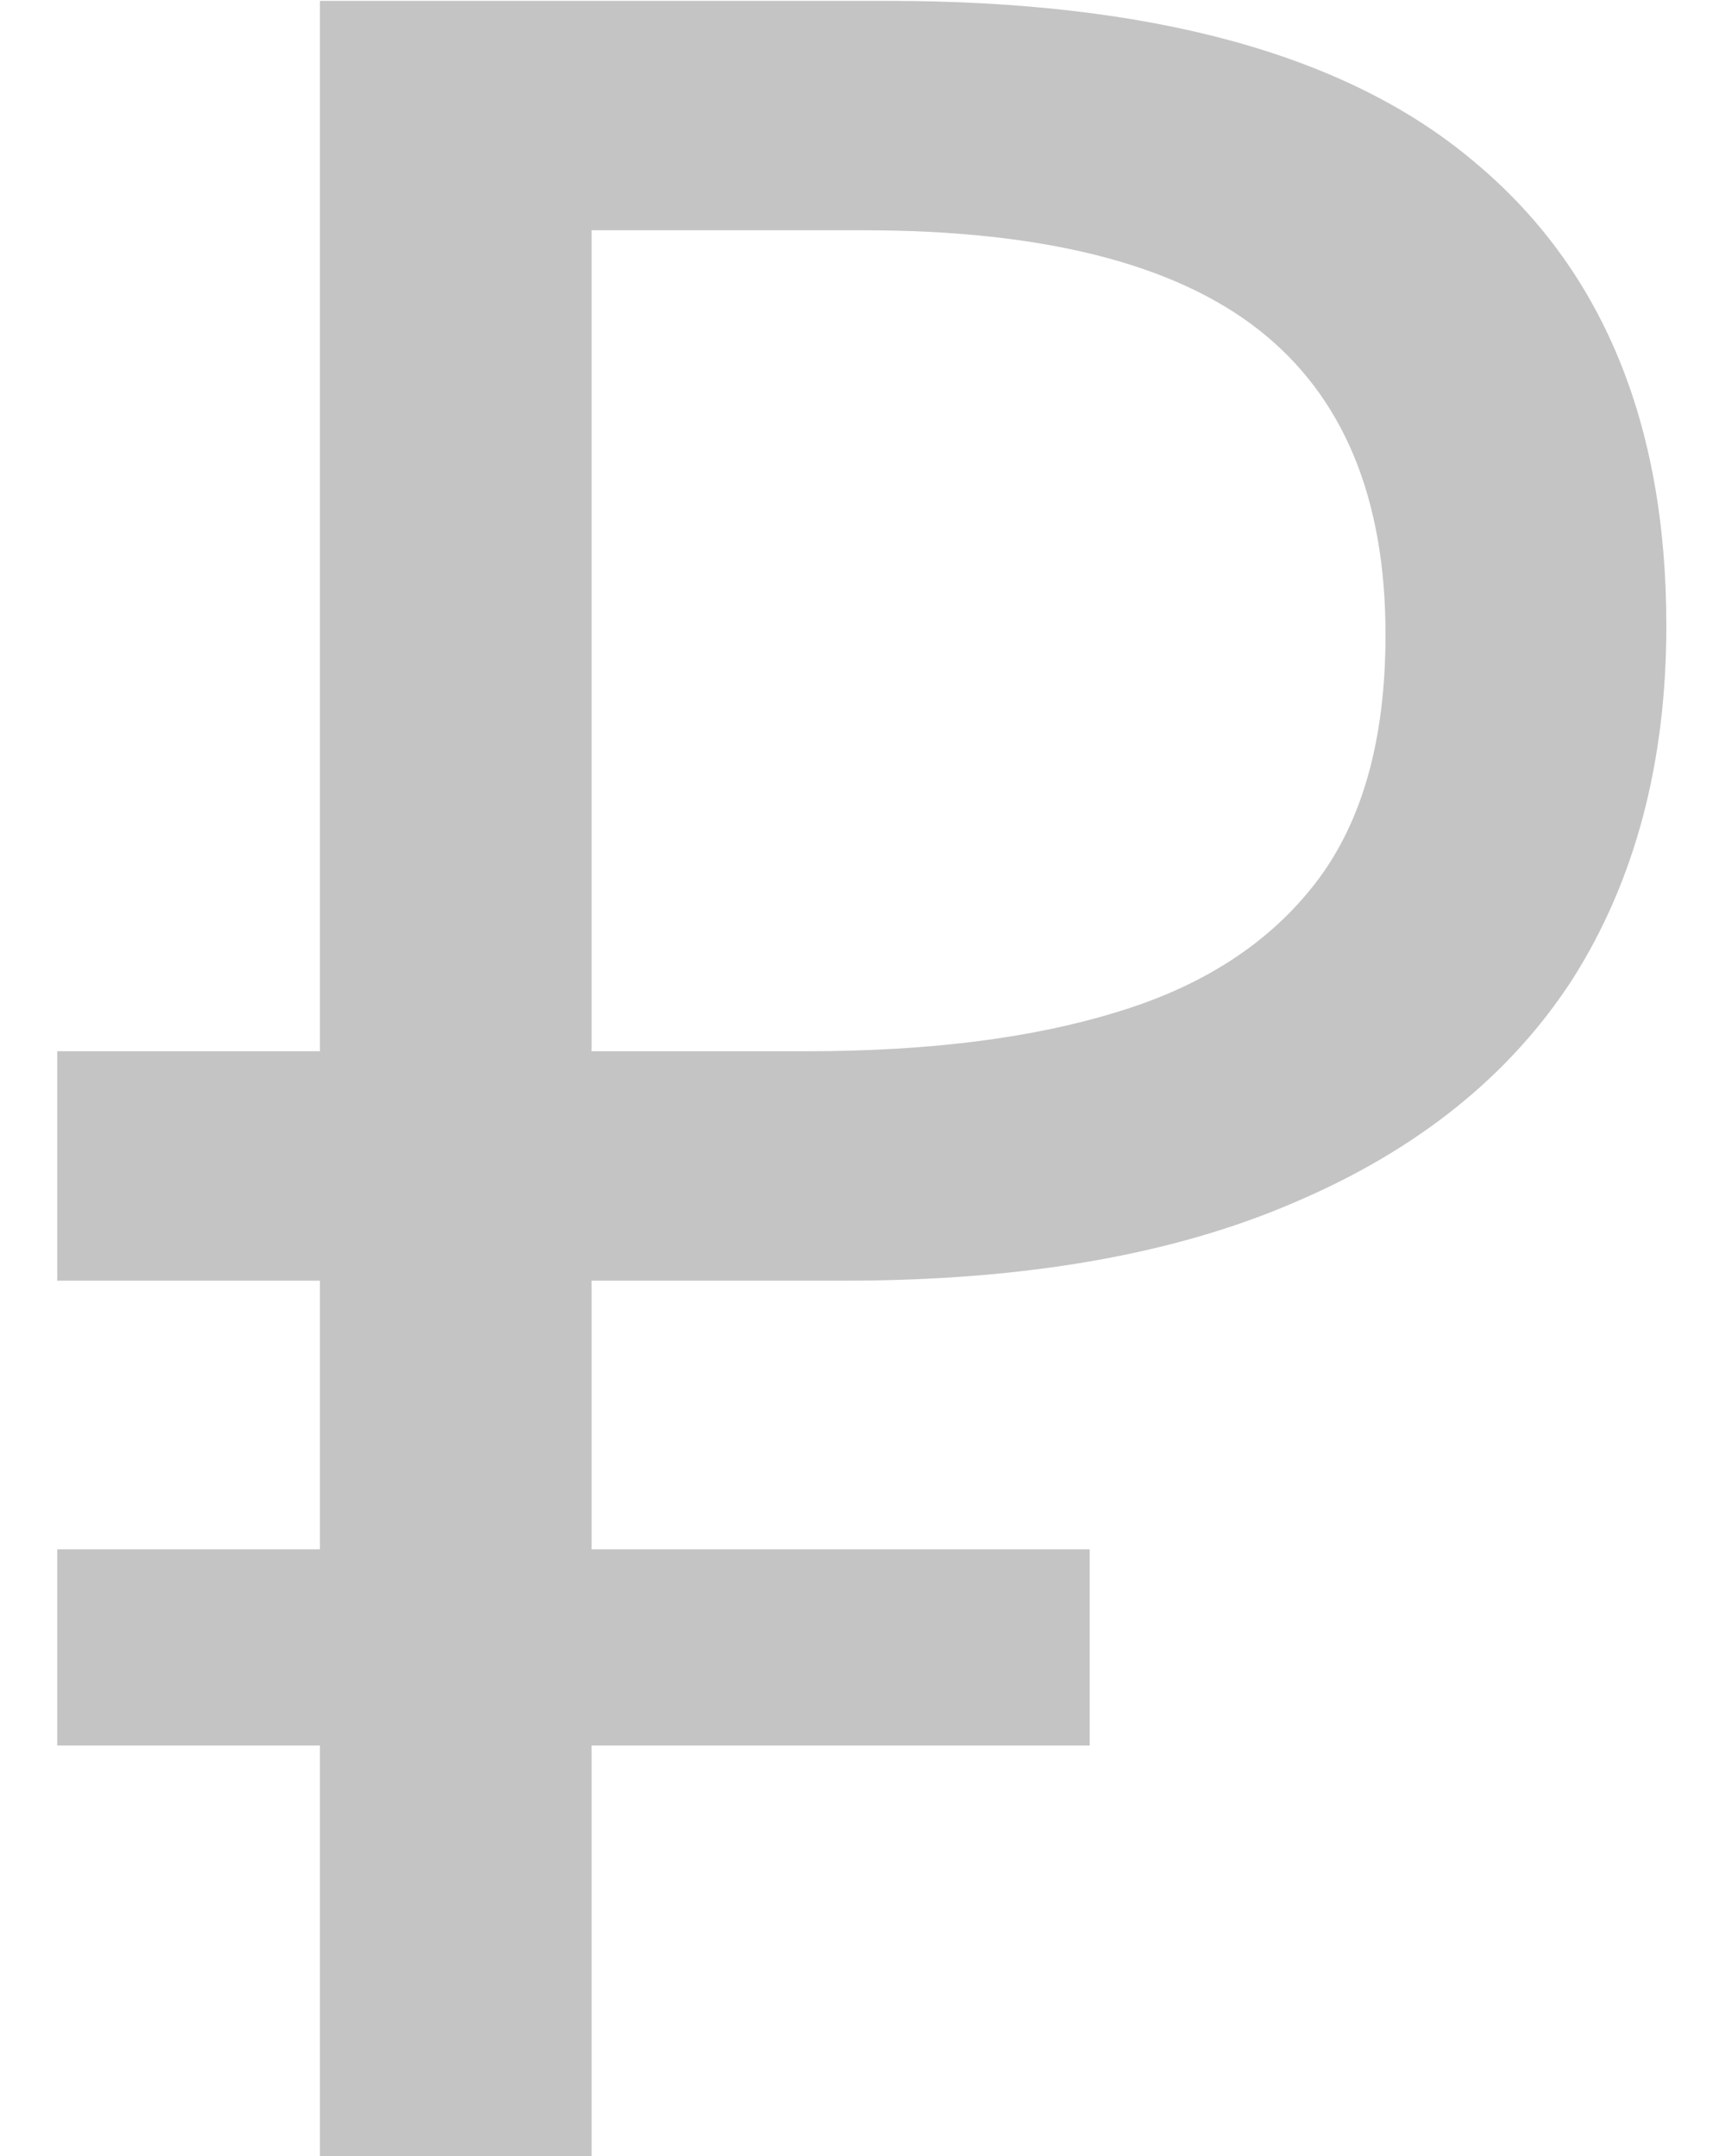 <?xml version="1.0" encoding="UTF-8"?> <svg xmlns="http://www.w3.org/2000/svg" width="20" height="25" viewBox="0 0 20 25" fill="none"> <path d="M3.709 25V0.01H10.29C13.346 0.01 15.61 0.628 17.079 1.865C18.573 3.102 19.32 4.898 19.32 7.255C19.32 8.842 18.958 10.207 18.235 11.35C17.511 12.47 16.438 13.333 15.014 13.94C13.614 14.547 11.876 14.85 9.799 14.85H6.859V25H3.709ZM0.664 20.24V17.965H12.634V20.24H0.664ZM0.664 14.85V12.19H8.679V14.85H0.664ZM9.344 12.19C10.768 12.19 11.97 12.038 12.95 11.735C13.953 11.432 14.723 10.93 15.259 10.23C15.796 9.53 16.064 8.573 16.064 7.36C16.064 5.773 15.575 4.595 14.595 3.825C13.614 3.055 12.086 2.67 10.009 2.67H6.859V12.19H9.344Z" fill="#C4C4C4"></path> </svg> 
